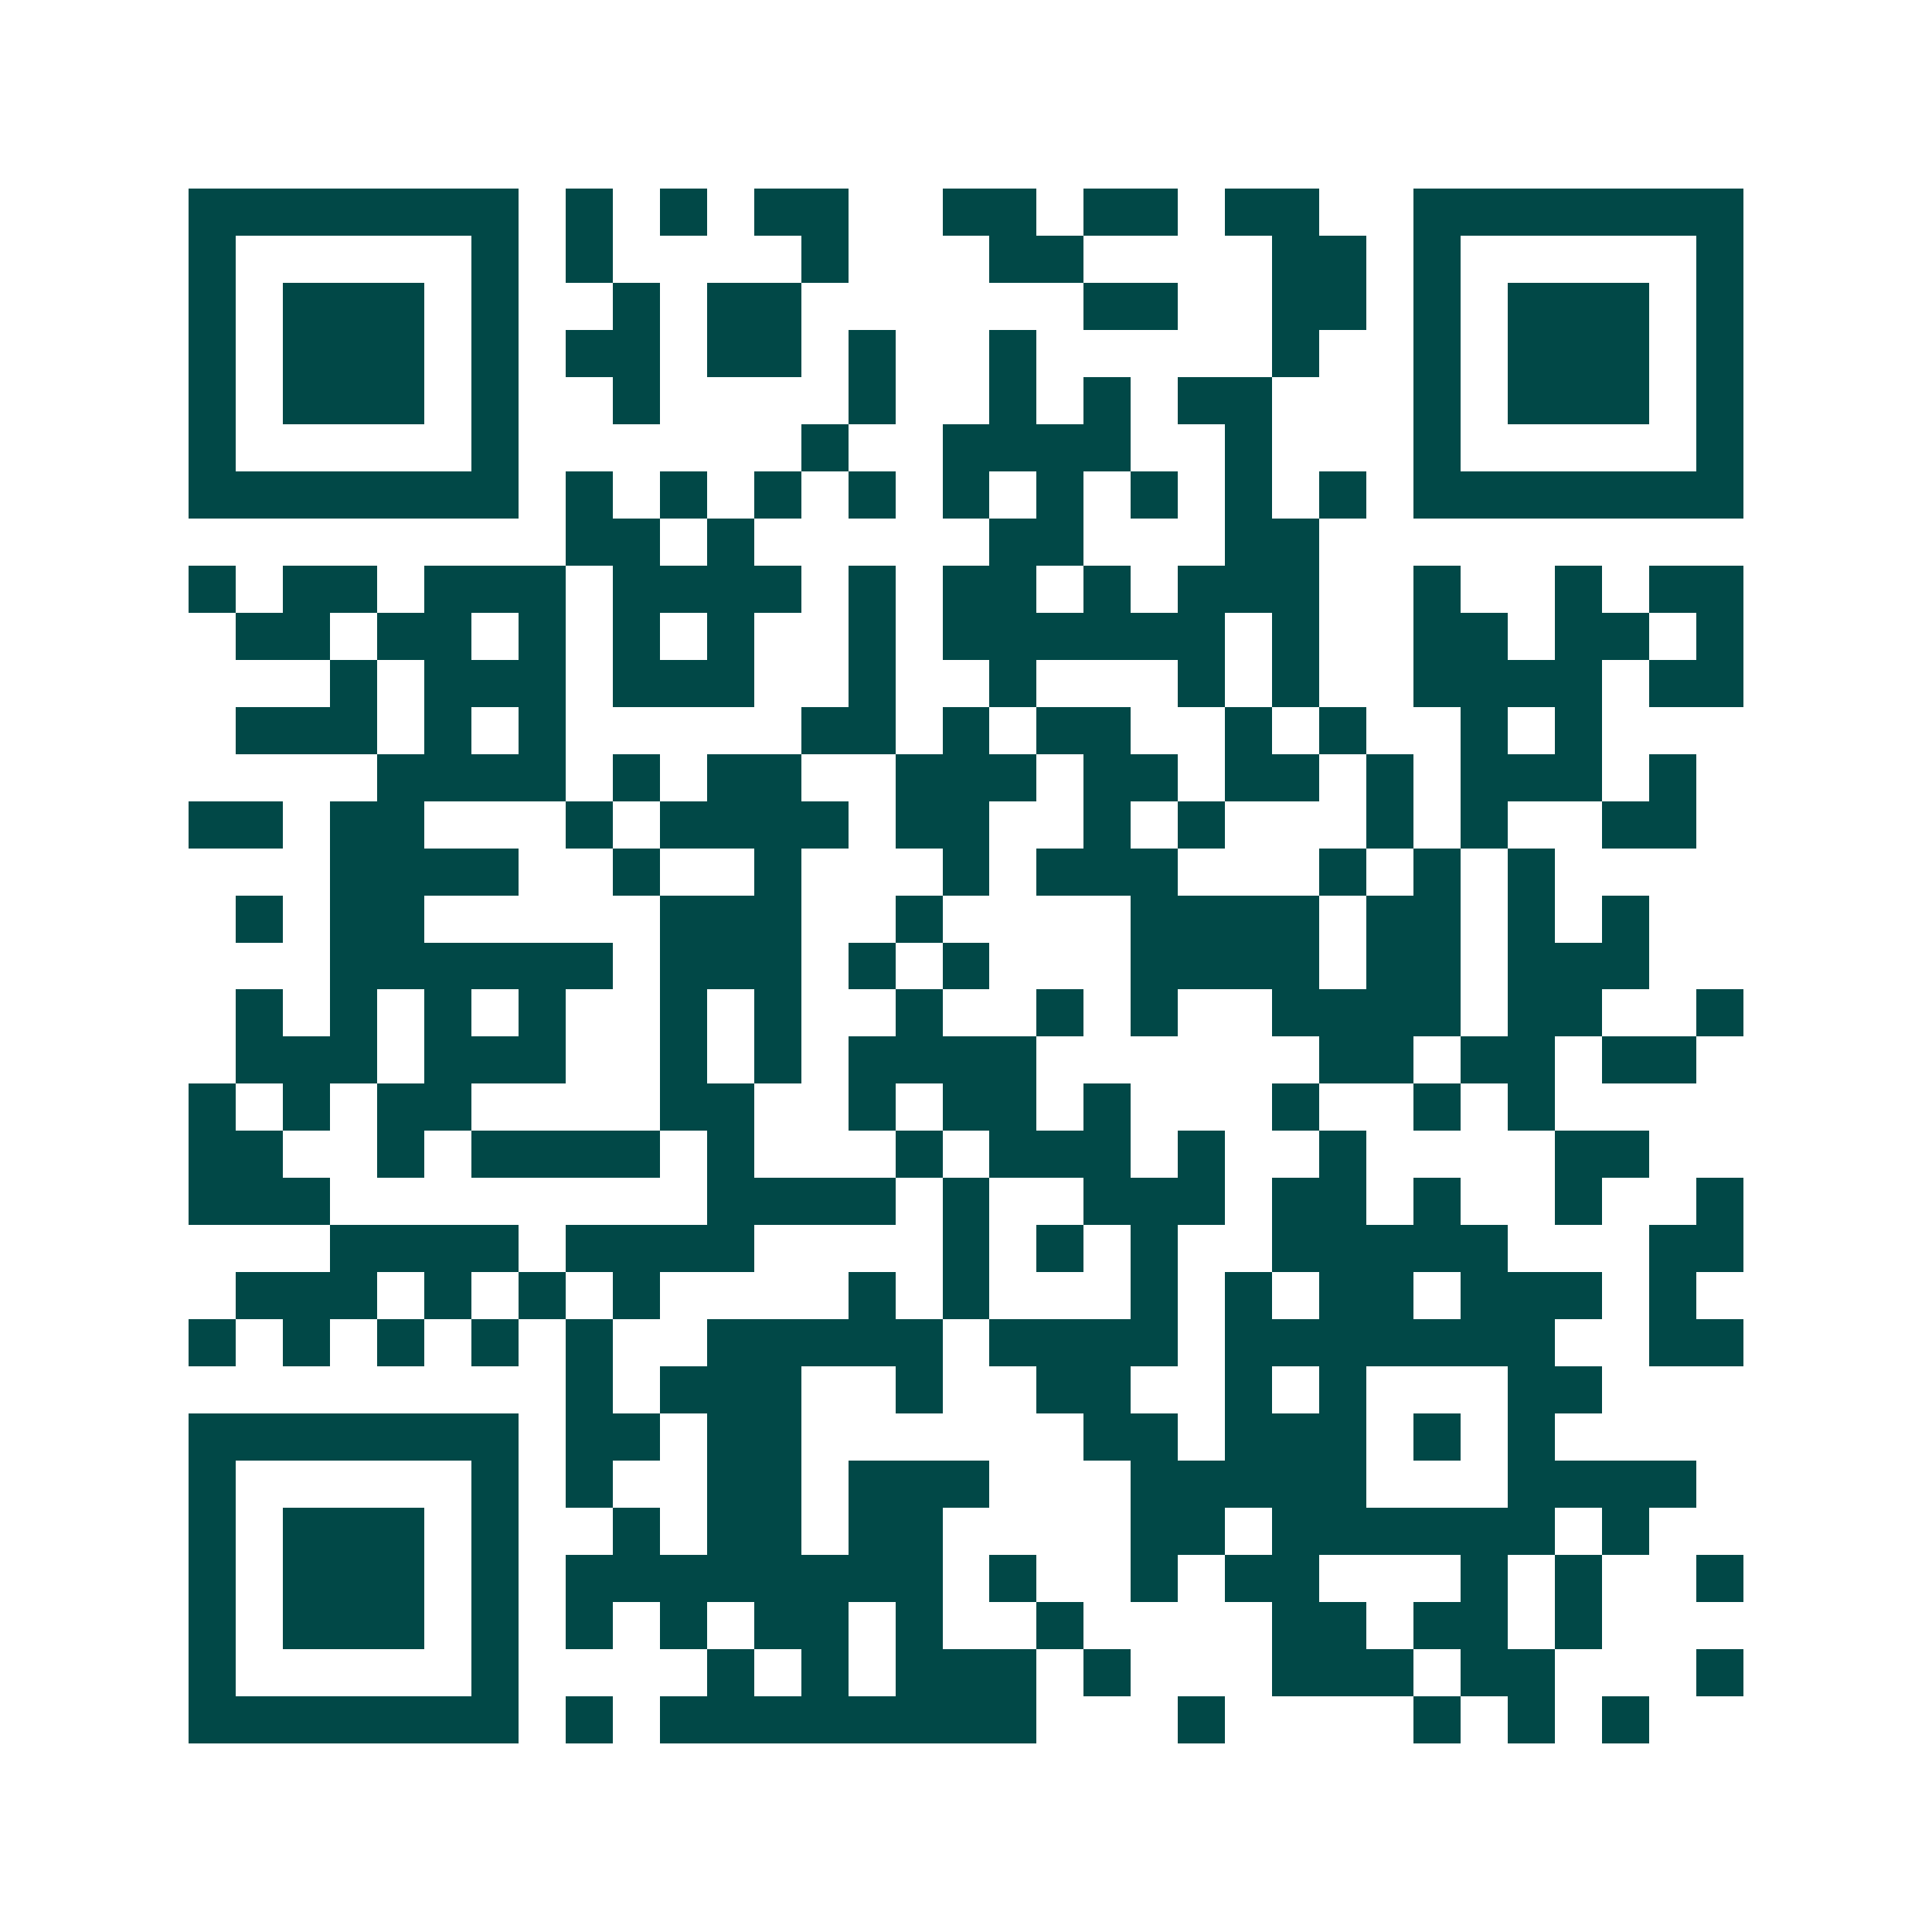 <svg xmlns="http://www.w3.org/2000/svg" width="200" height="200" viewBox="0 0 41 41" shape-rendering="crispEdges"><path fill="#ffffff" d="M0 0h41v41H0z"/><path stroke="#014847" d="M4 4.5h7m1 0h1m1 0h1m1 0h2m2 0h2m1 0h2m1 0h2m2 0h7M4 5.5h1m5 0h1m1 0h1m4 0h1m3 0h2m4 0h2m1 0h1m5 0h1M4 6.5h1m1 0h3m1 0h1m2 0h1m1 0h2m6 0h2m2 0h2m1 0h1m1 0h3m1 0h1M4 7.5h1m1 0h3m1 0h1m1 0h2m1 0h2m1 0h1m2 0h1m5 0h1m2 0h1m1 0h3m1 0h1M4 8.5h1m1 0h3m1 0h1m2 0h1m4 0h1m2 0h1m1 0h1m1 0h2m3 0h1m1 0h3m1 0h1M4 9.5h1m5 0h1m6 0h1m2 0h4m2 0h1m3 0h1m5 0h1M4 10.5h7m1 0h1m1 0h1m1 0h1m1 0h1m1 0h1m1 0h1m1 0h1m1 0h1m1 0h1m1 0h7M12 11.5h2m1 0h1m5 0h2m3 0h2M4 12.5h1m1 0h2m1 0h3m1 0h4m1 0h1m1 0h2m1 0h1m1 0h3m2 0h1m2 0h1m1 0h2M5 13.5h2m1 0h2m1 0h1m1 0h1m1 0h1m2 0h1m1 0h6m1 0h1m2 0h2m1 0h2m1 0h1M7 14.5h1m1 0h3m1 0h3m2 0h1m2 0h1m3 0h1m1 0h1m2 0h4m1 0h2M5 15.5h3m1 0h1m1 0h1m5 0h2m1 0h1m1 0h2m2 0h1m1 0h1m2 0h1m1 0h1M8 16.5h4m1 0h1m1 0h2m2 0h3m1 0h2m1 0h2m1 0h1m1 0h3m1 0h1M4 17.5h2m1 0h2m3 0h1m1 0h4m1 0h2m2 0h1m1 0h1m3 0h1m1 0h1m2 0h2M7 18.5h4m2 0h1m2 0h1m3 0h1m1 0h3m3 0h1m1 0h1m1 0h1M5 19.5h1m1 0h2m5 0h3m2 0h1m4 0h4m1 0h2m1 0h1m1 0h1M7 20.5h6m1 0h3m1 0h1m1 0h1m3 0h4m1 0h2m1 0h3M5 21.5h1m1 0h1m1 0h1m1 0h1m2 0h1m1 0h1m2 0h1m2 0h1m1 0h1m2 0h4m1 0h2m2 0h1M5 22.5h3m1 0h3m2 0h1m1 0h1m1 0h4m6 0h2m1 0h2m1 0h2M4 23.5h1m1 0h1m1 0h2m4 0h2m2 0h1m1 0h2m1 0h1m3 0h1m2 0h1m1 0h1M4 24.5h2m2 0h1m1 0h4m1 0h1m3 0h1m1 0h3m1 0h1m2 0h1m4 0h2M4 25.5h3m8 0h4m1 0h1m2 0h3m1 0h2m1 0h1m2 0h1m2 0h1M7 26.5h4m1 0h4m4 0h1m1 0h1m1 0h1m2 0h5m3 0h2M5 27.5h3m1 0h1m1 0h1m1 0h1m4 0h1m1 0h1m3 0h1m1 0h1m1 0h2m1 0h3m1 0h1M4 28.5h1m1 0h1m1 0h1m1 0h1m1 0h1m2 0h5m1 0h4m1 0h7m2 0h2M12 29.5h1m1 0h3m2 0h1m2 0h2m2 0h1m1 0h1m3 0h2M4 30.5h7m1 0h2m1 0h2m6 0h2m1 0h3m1 0h1m1 0h1M4 31.5h1m5 0h1m1 0h1m2 0h2m1 0h3m3 0h5m3 0h4M4 32.5h1m1 0h3m1 0h1m2 0h1m1 0h2m1 0h2m4 0h2m1 0h6m1 0h1M4 33.5h1m1 0h3m1 0h1m1 0h8m1 0h1m2 0h1m1 0h2m3 0h1m1 0h1m2 0h1M4 34.5h1m1 0h3m1 0h1m1 0h1m1 0h1m1 0h2m1 0h1m2 0h1m4 0h2m1 0h2m1 0h1M4 35.5h1m5 0h1m4 0h1m1 0h1m1 0h3m1 0h1m3 0h3m1 0h2m3 0h1M4 36.5h7m1 0h1m1 0h8m3 0h1m4 0h1m1 0h1m1 0h1"/></svg>
